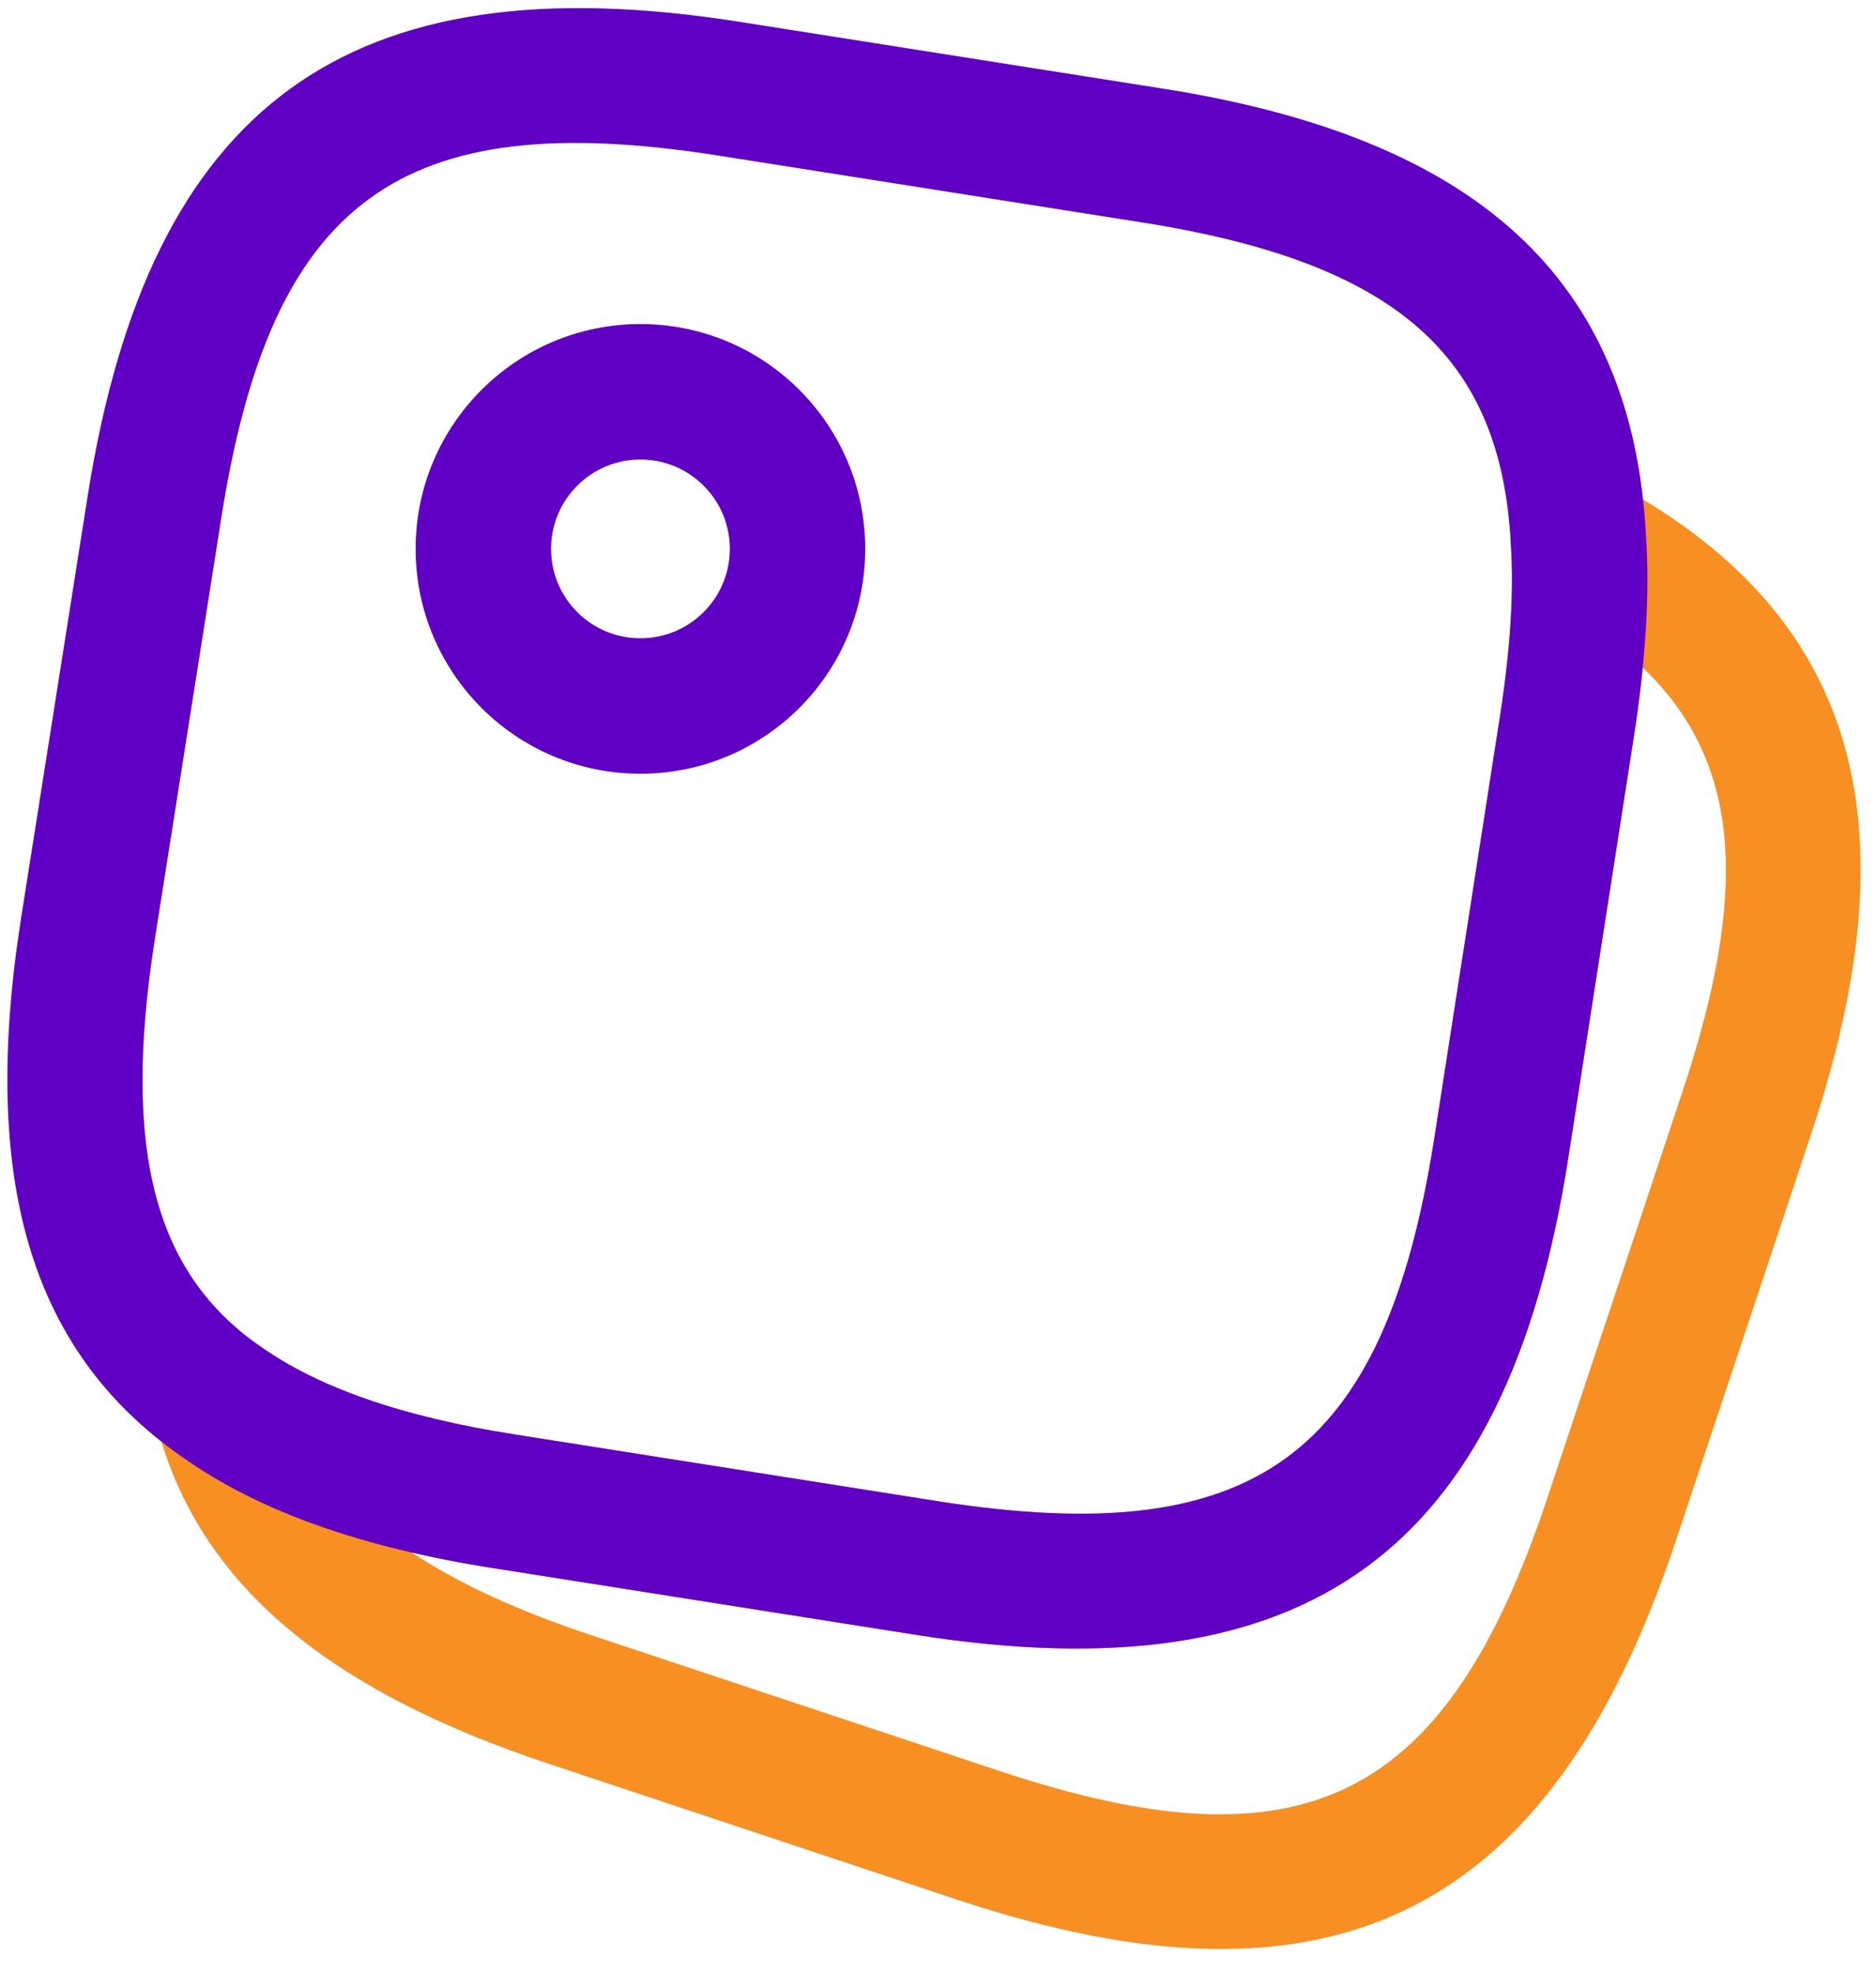 <svg width="58" height="61" viewBox="0 0 58 61" fill="none" xmlns="http://www.w3.org/2000/svg">
<path fill-rule="evenodd" clip-rule="evenodd" d="M46.37 22.172C46.695 20.087 46.809 18.333 46.712 16.854C46.605 15.218 48.335 14.099 49.783 14.868C57.381 18.906 59.236 25.3 56.007 35.018L51.82 47.606C47.967 59.197 41.201 62.584 29.607 58.73L17.022 54.544C9.998 52.223 5.974 48.825 4.784 43.8C4.339 41.92 6.459 40.492 8.034 41.611C9.838 42.893 12.428 43.801 15.94 44.348L29.027 46.413C38.799 47.937 42.783 45.033 44.332 35.264L46.37 22.172ZM50.883 20.729L50.784 20.638L50.765 20.864C50.698 21.49 50.612 22.141 50.507 22.817L48.468 35.913C46.557 47.968 40.435 52.43 28.378 50.549L15.292 48.484C14.609 48.378 13.951 48.258 13.318 48.125L12.737 47.992L12.829 48.056C14.097 48.888 15.677 49.636 17.602 50.318L18.34 50.57L30.928 54.757C40.328 57.882 44.724 55.681 47.847 46.285L52.034 33.697C54.09 27.509 53.792 23.578 50.883 20.729Z" fill="#F78F22"/>
<path fill-rule="evenodd" clip-rule="evenodd" d="M0.65 28.393L2.716 15.301C4.627 3.246 10.749 -1.216 22.802 0.665L35.893 2.73C45.622 4.248 50.474 8.585 50.89 16.58C51.009 18.399 50.876 20.45 50.507 22.817L48.468 35.913C46.557 47.968 40.435 52.43 28.378 50.549L15.292 48.484C11.193 47.847 8.009 46.729 5.625 45.035C0.873 41.726 -0.596 36.369 0.65 28.393ZM35.244 6.866L22.157 4.801C12.386 3.277 8.401 6.181 6.851 15.955L4.786 29.042C3.763 35.59 4.796 39.356 8.034 41.611C9.838 42.893 12.428 43.801 15.94 44.348L29.027 46.413C38.798 47.937 42.783 45.033 44.332 35.264L46.37 22.172C46.695 20.087 46.809 18.333 46.71 16.826C46.407 10.992 43.176 8.104 35.244 6.866Z" fill="#6000C5"/>
<path fill-rule="evenodd" clip-rule="evenodd" d="M12.85 16.968C12.85 13.13 15.962 10.018 19.8 10.018C23.639 10.018 26.75 13.13 26.75 16.968C26.75 20.807 23.639 23.919 19.8 23.919C15.962 23.919 12.85 20.807 12.85 16.968ZM22.564 16.968C22.564 15.442 21.326 14.205 19.8 14.205C18.274 14.205 17.037 15.442 17.037 16.968C17.037 18.495 18.274 19.732 19.8 19.732C21.326 19.732 22.564 18.495 22.564 16.968Z" fill="#6000C5"/>
</svg>
